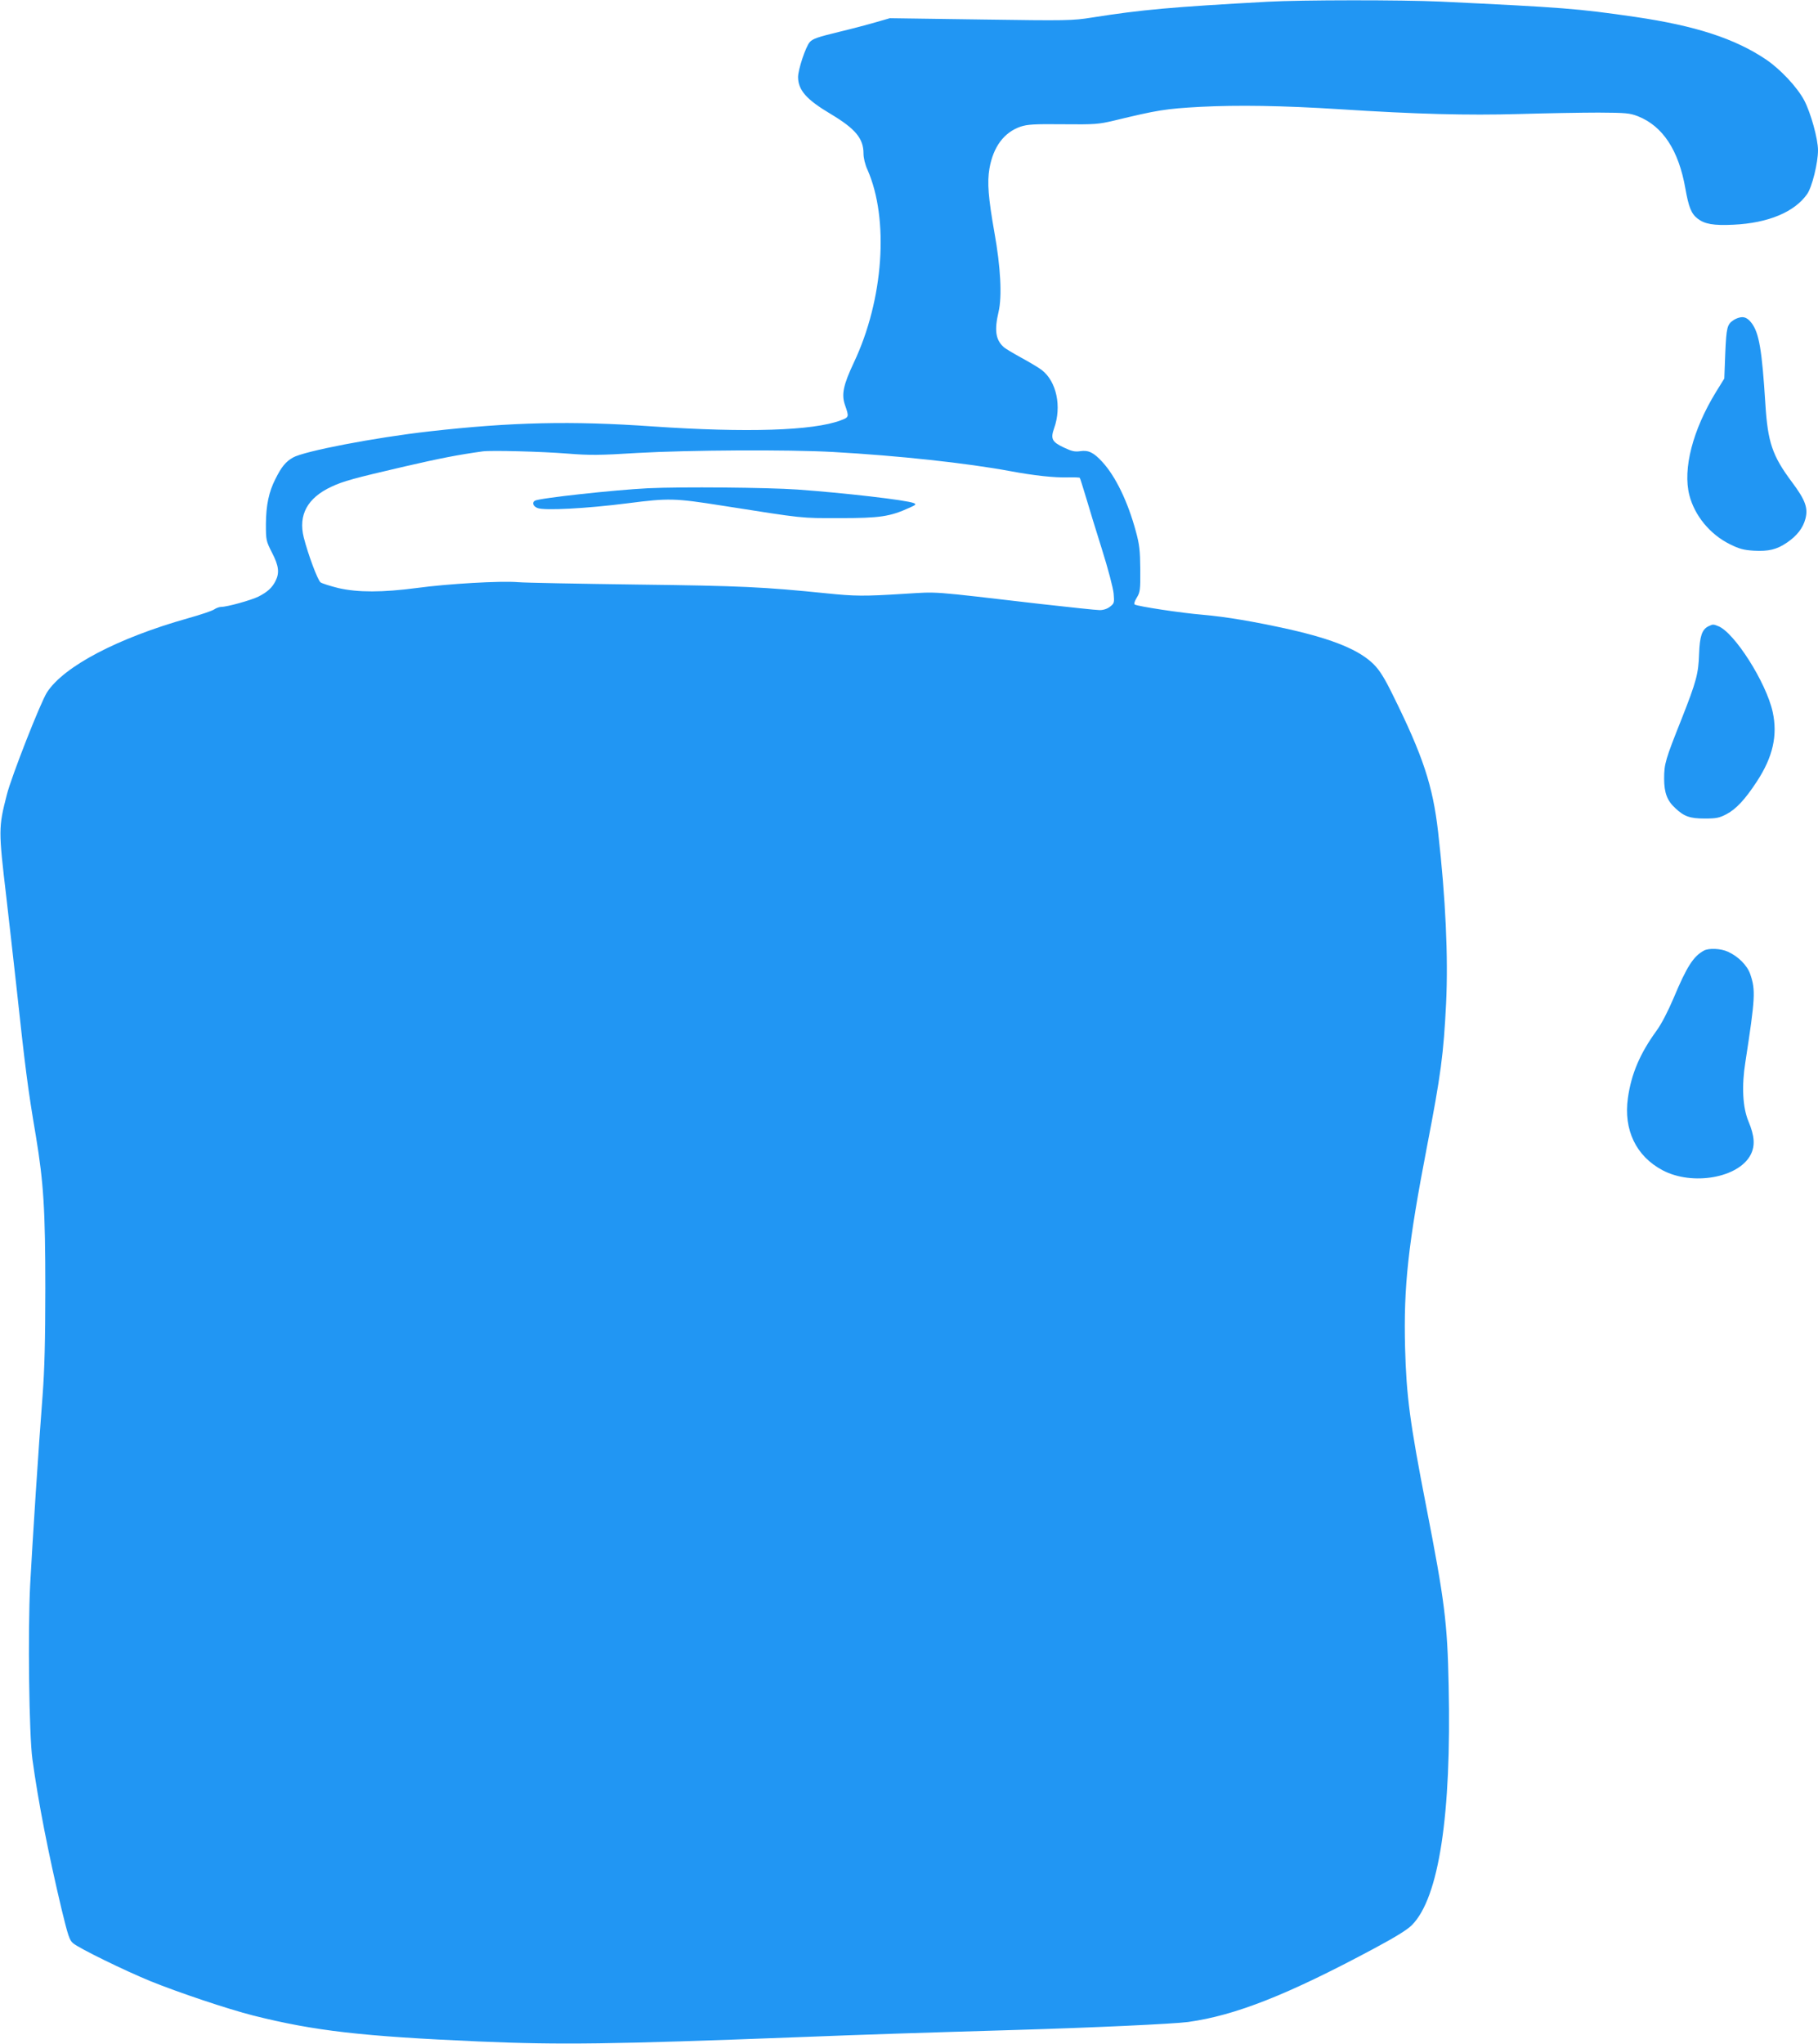 <?xml version="1.0" standalone="no"?>
<!DOCTYPE svg PUBLIC "-//W3C//DTD SVG 20010904//EN"
 "http://www.w3.org/TR/2001/REC-SVG-20010904/DTD/svg10.dtd">
<svg version="1.0" xmlns="http://www.w3.org/2000/svg"
 width="1139pt" height="1280pt" viewBox="0 0 1139 1280"
 preserveAspectRatio="xMidYMid meet">
<g transform="translate(0,1280) scale(0.1,-0.1)"
fill="#2196f3" stroke="none">
<path d="M7940 12789 c-598 -33 -783 -49 -1100 -99 -119 -19 -153 -20 -695
-12 l-570 8 -80 -23 c-44 -13 -152 -42 -240 -63 -132 -32 -164 -43 -182 -64
-26 -30 -73 -172 -73 -219 1 -82 53 -141 205 -231 155 -93 205 -153 205 -248
0 -27 10 -69 25 -101 136 -309 101 -813 -85 -1206 -67 -142 -79 -201 -56 -267
26 -75 26 -76 -27 -96 -173 -65 -588 -78 -1177 -38 -511 36 -886 27 -1400 -31
-345 -39 -786 -124 -855 -164 -45 -26 -71 -57 -109 -133 -42 -82 -59 -165 -60
-282 0 -103 1 -107 38 -180 43 -83 48 -127 22 -178 -21 -42 -51 -69 -106 -97
-46 -23 -197 -65 -235 -65 -11 0 -30 -7 -42 -15 -12 -9 -86 -34 -165 -56 -441
-124 -777 -301 -883 -463 -40 -61 -223 -527 -252 -641 -53 -207 -53 -221 -3
-645 17 -146 44 -389 61 -540 57 -527 73 -655 124 -954 48 -291 59 -462 59
-951 0 -326 -5 -511 -17 -670 -25 -319 -64 -924 -78 -1186 -15 -294 -7 -941
14 -1094 38 -275 99 -586 183 -940 40 -164 49 -193 72 -212 38 -32 320 -170
486 -238 173 -70 482 -174 644 -215 383 -96 680 -130 1412 -162 512 -22 821
-18 2005 27 404 16 778 28 1355 45 479 14 997 38 1084 50 295 41 621 169 1161
458 140 75 213 120 242 150 168 171 247 688 229 1497 -8 397 -25 530 -141
1125 -102 522 -124 692 -132 991 -10 384 19 646 137 1259 88 455 104 580 120
898 14 290 -3 659 -50 1072 -33 291 -95 478 -286 863 -50 102 -81 151 -117
187 -89 89 -250 156 -527 219 -220 49 -398 79 -546 92 -134 11 -404 52 -425
64 -6 4 0 22 13 43 21 34 23 48 22 177 -1 119 -5 155 -28 239 -50 185 -127
344 -210 434 -54 59 -87 75 -139 67 -34 -5 -54 0 -104 24 -72 34 -82 54 -59
119 49 137 15 294 -77 365 -19 15 -77 49 -128 77 -51 28 -102 58 -112 68 -49
45 -58 104 -31 219 23 97 13 282 -26 498 -38 216 -46 312 -31 400 24 136 91
226 195 262 43 14 85 17 266 15 200 -2 222 0 320 23 273 66 322 74 540 86 234
12 512 8 875 -15 479 -31 800 -39 1120 -30 171 5 396 9 500 9 173 -1 195 -3
247 -23 156 -62 255 -213 297 -452 21 -118 37 -158 77 -189 44 -34 99 -44 224
-38 217 10 383 79 462 192 31 44 68 195 68 274 0 72 -45 233 -86 312 -44 83
-149 195 -239 256 -196 132 -444 212 -820 267 -365 53 -450 59 -1220 96 -240
11 -869 11 -1085 -1z m-4385 -2829 c138 -11 198 -11 440 4 315 18 942 22 1225
6 409 -23 835 -69 1110 -120 151 -28 273 -41 357 -39 40 1 75 0 78 -3 2 -2 19
-56 38 -119 18 -62 64 -211 101 -329 38 -120 70 -242 73 -276 5 -57 4 -62 -22
-82 -17 -14 -42 -22 -65 -22 -21 0 -190 18 -376 39 -706 82 -628 76 -849 63
-254 -16 -310 -15 -486 3 -394 40 -534 47 -1189 55 -366 5 -701 11 -745 15
-110 9 -437 -10 -630 -36 -219 -29 -373 -29 -495 -1 -52 13 -103 29 -112 36
-18 14 -78 175 -105 281 -35 141 23 247 172 317 77 36 140 53 463 128 222 51
329 72 487 94 54 7 366 -1 530 -14z"/>
<path d="M4060 9743 c-206 -10 -684 -62 -709 -78 -20 -12 -11 -35 17 -46 42
-17 307 -3 565 30 257 33 294 32 592 -15 523 -82 485 -78 735 -78 252 0 315 9
438 65 41 18 44 22 27 29 -44 19 -438 64 -730 85 -188 13 -727 18 -935 8z"/>
<path d="M10895 10811 c-11 -3 -27 -10 -35 -16 -39 -26 -44 -45 -51 -206 l-6
-159 -52 -84 c-146 -238 -209 -482 -167 -646 33 -129 130 -246 253 -307 60
-30 88 -37 151 -41 92 -5 144 7 208 51 62 42 100 91 115 148 18 68 0 118 -83
229 -125 167 -153 251 -168 495 -21 333 -39 439 -85 501 -26 34 -48 44 -80 35z"/>
<path d="M10704 8879 c-41 -20 -55 -63 -59 -172 -4 -126 -17 -173 -109 -407
-102 -256 -110 -282 -110 -375 0 -89 19 -139 71 -186 54 -51 91 -64 183 -64
73 0 92 4 136 27 61 32 117 92 191 205 101 154 131 289 99 436 -41 185 -241
499 -342 537 -30 12 -33 12 -60 -1z"/>
<path d="M10675 6848 c-66 -36 -107 -100 -190 -298 -35 -82 -76 -162 -107
-204 -104 -143 -158 -271 -179 -421 -28 -199 51 -364 217 -452 187 -99 477
-48 552 97 29 56 25 117 -14 210 -36 86 -43 221 -19 370 62 403 65 451 30 552
-19 54 -75 110 -139 139 -46 21 -120 24 -151 7z"/>
</g>
</svg>
